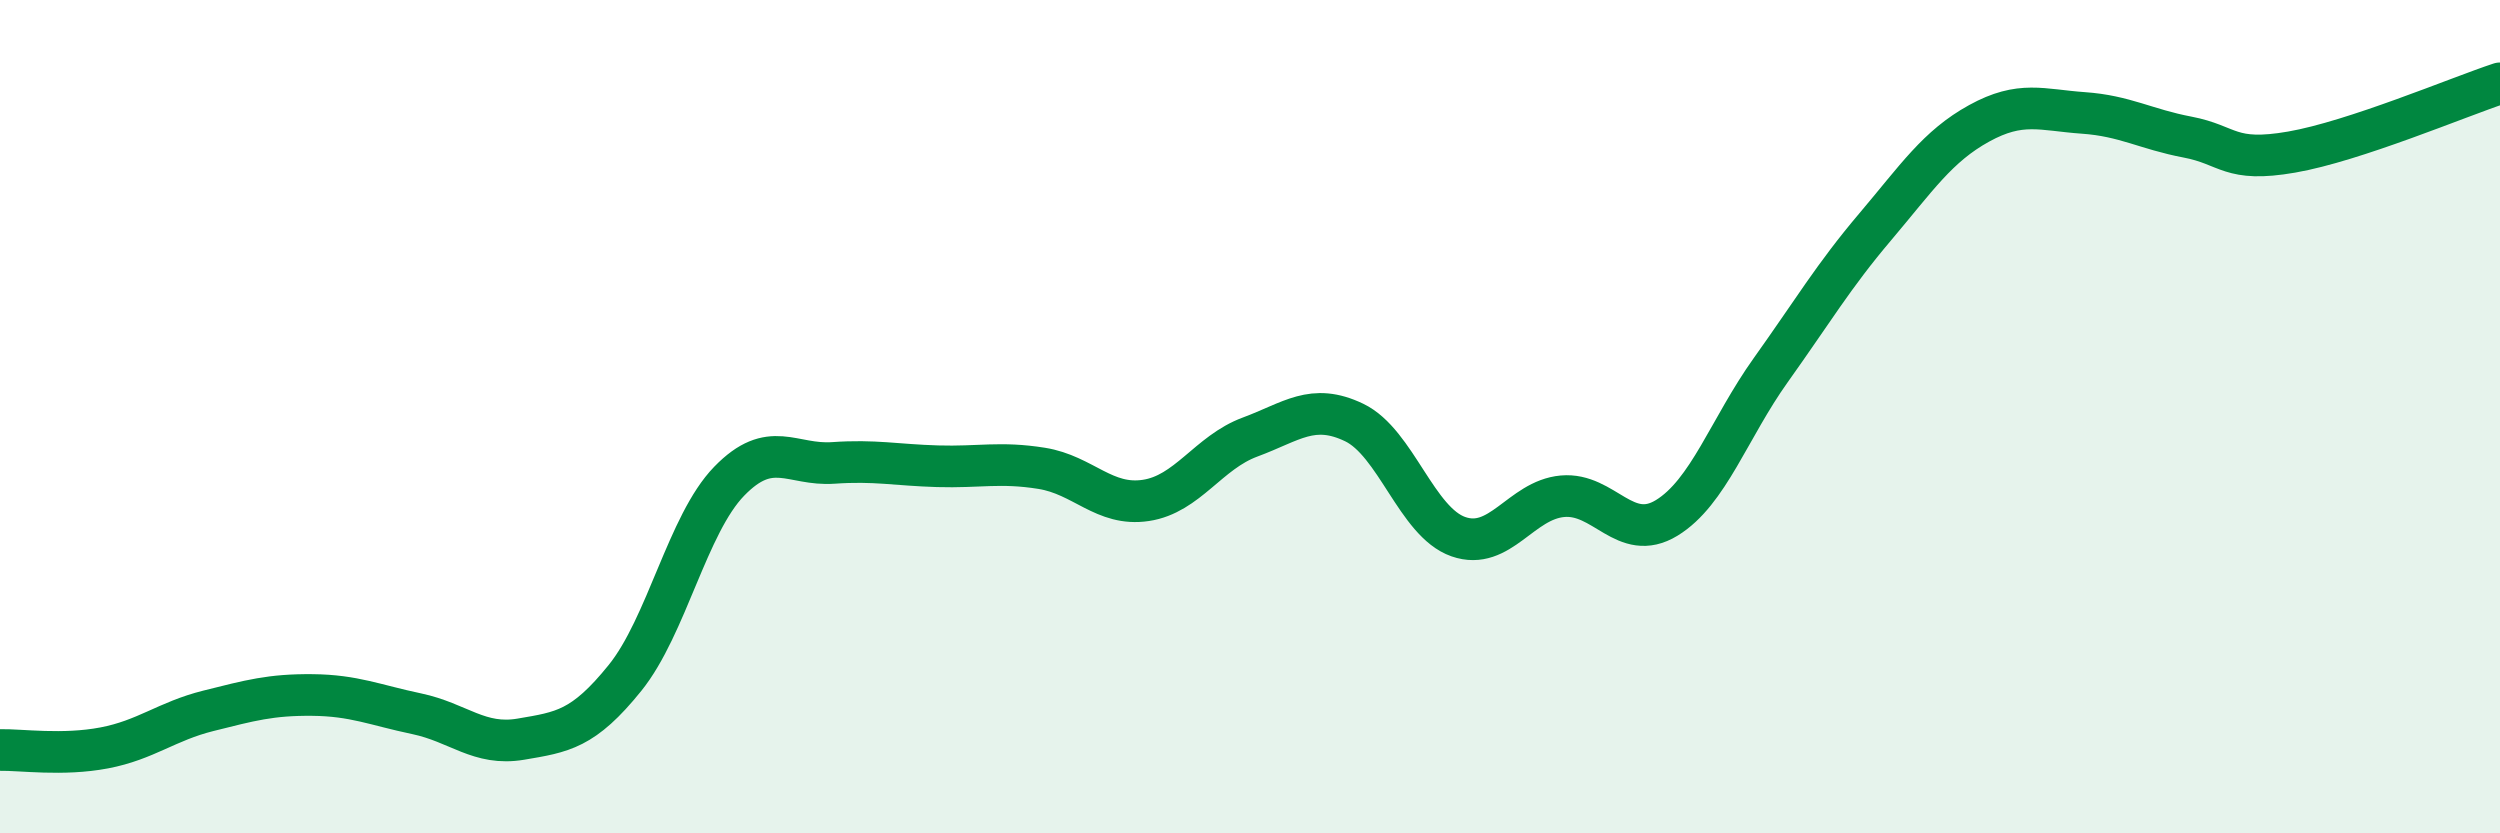 
    <svg width="60" height="20" viewBox="0 0 60 20" xmlns="http://www.w3.org/2000/svg">
      <path
        d="M 0,18 C 0.5,17.99 1.5,18.14 2.5,17.95 C 3.5,17.76 4,17.31 5,17.06 C 6,16.81 6.5,16.67 7.5,16.68 C 8.5,16.69 9,16.92 10,17.13 C 11,17.34 11.5,17.91 12.5,17.74 C 13.5,17.57 14,17.51 15,16.27 C 16,15.03 16.5,12.58 17.5,11.55 C 18.5,10.52 19,11.18 20,11.11 C 21,11.04 21.5,11.16 22.5,11.19 C 23.5,11.22 24,11.08 25,11.24 C 26,11.4 26.5,12.16 27.5,12.01 C 28.5,11.86 29,10.86 30,10.49 C 31,10.12 31.5,9.66 32.5,10.14 C 33.5,10.62 34,12.53 35,12.88 C 36,13.23 36.5,12 37.5,11.91 C 38.5,11.82 39,13.04 40,12.43 C 41,11.82 41.5,10.28 42.5,8.88 C 43.5,7.48 44,6.63 45,5.45 C 46,4.27 46.5,3.51 47.5,2.96 C 48.5,2.41 49,2.64 50,2.71 C 51,2.78 51.5,3.1 52.5,3.29 C 53.5,3.48 53.5,3.91 55,3.65 C 56.5,3.39 59,2.33 60,2L60 20L0 20Z"
        fill="#008740"
        opacity="0.1"
        stroke-linecap="round"
        stroke-linejoin="round"
      />
      <path
        d="M 0,18 C 0.5,17.99 1.5,18.14 2.5,17.95 C 3.5,17.76 4,17.31 5,17.06 C 6,16.81 6.5,16.67 7.5,16.68 C 8.5,16.69 9,16.92 10,17.13 C 11,17.34 11.5,17.91 12.5,17.74 C 13.5,17.57 14,17.51 15,16.27 C 16,15.03 16.5,12.58 17.5,11.55 C 18.5,10.52 19,11.18 20,11.11 C 21,11.04 21.5,11.16 22.5,11.19 C 23.5,11.22 24,11.08 25,11.24 C 26,11.4 26.5,12.16 27.5,12.01 C 28.5,11.86 29,10.86 30,10.49 C 31,10.12 31.5,9.66 32.5,10.14 C 33.5,10.62 34,12.53 35,12.88 C 36,13.23 36.5,12 37.5,11.91 C 38.5,11.82 39,13.04 40,12.43 C 41,11.82 41.5,10.28 42.5,8.88 C 43.5,7.48 44,6.63 45,5.45 C 46,4.27 46.5,3.51 47.5,2.96 C 48.5,2.41 49,2.64 50,2.71 C 51,2.78 51.5,3.1 52.5,3.29 C 53.5,3.48 53.5,3.91 55,3.65 C 56.5,3.39 59,2.33 60,2"
        stroke="#008740"
        stroke-width="1"
        fill="none"
        stroke-linecap="round"
        stroke-linejoin="round"
      />
    </svg>
  
